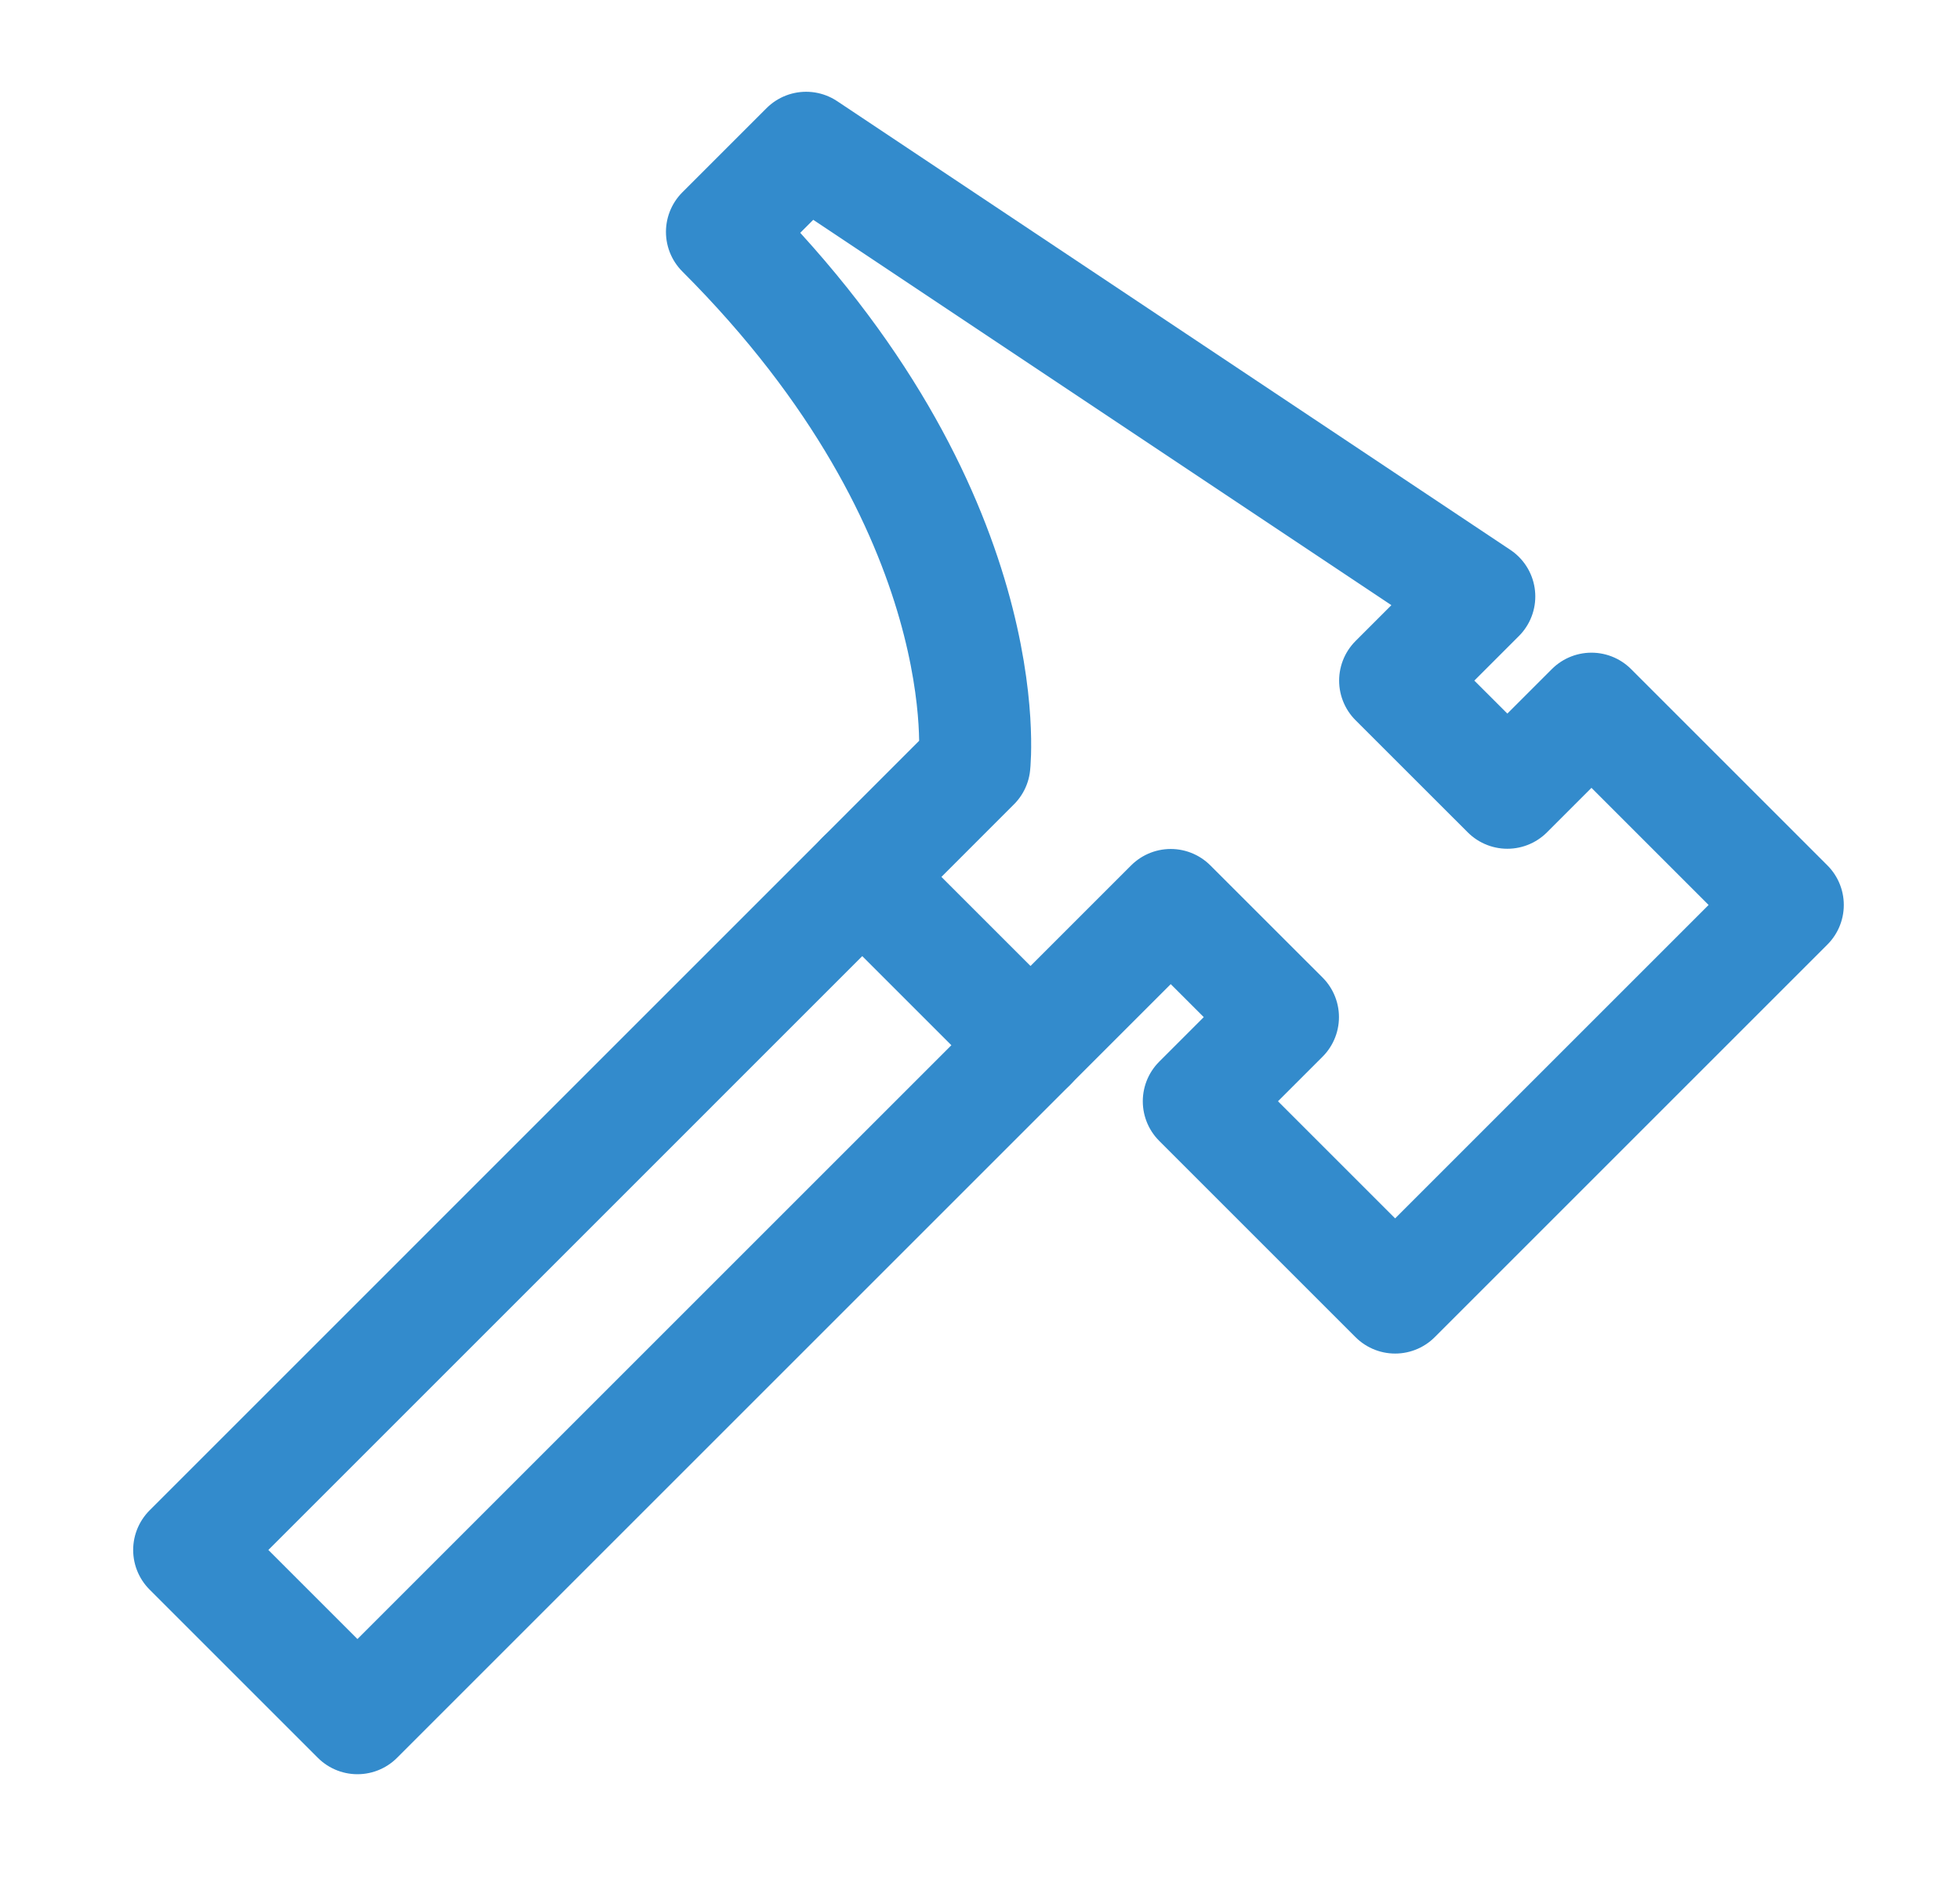 <svg width="35" height="34" viewBox="0 0 35 34" fill="none" xmlns="http://www.w3.org/2000/svg">
<path d="M15.398 15.662L3.378 27.683L6.383 30.688L18.404 18.667" stroke="#338BCC" stroke-width="2" stroke-linecap="round" stroke-linejoin="round"/>
<path d="M15.397 15.662L17.4 13.658C17.4 13.658 17.901 9.151 12.892 4.142L14.395 2.639L26.416 10.653L24.913 12.156L26.917 14.159L28.419 12.657L31.925 16.163L24.913 23.175L21.407 19.669L22.91 18.166L20.906 16.163L18.402 18.667L15.397 15.662Z" stroke="#338BCC" stroke-width="2" stroke-linecap="round" stroke-linejoin="round"/>
</svg>
